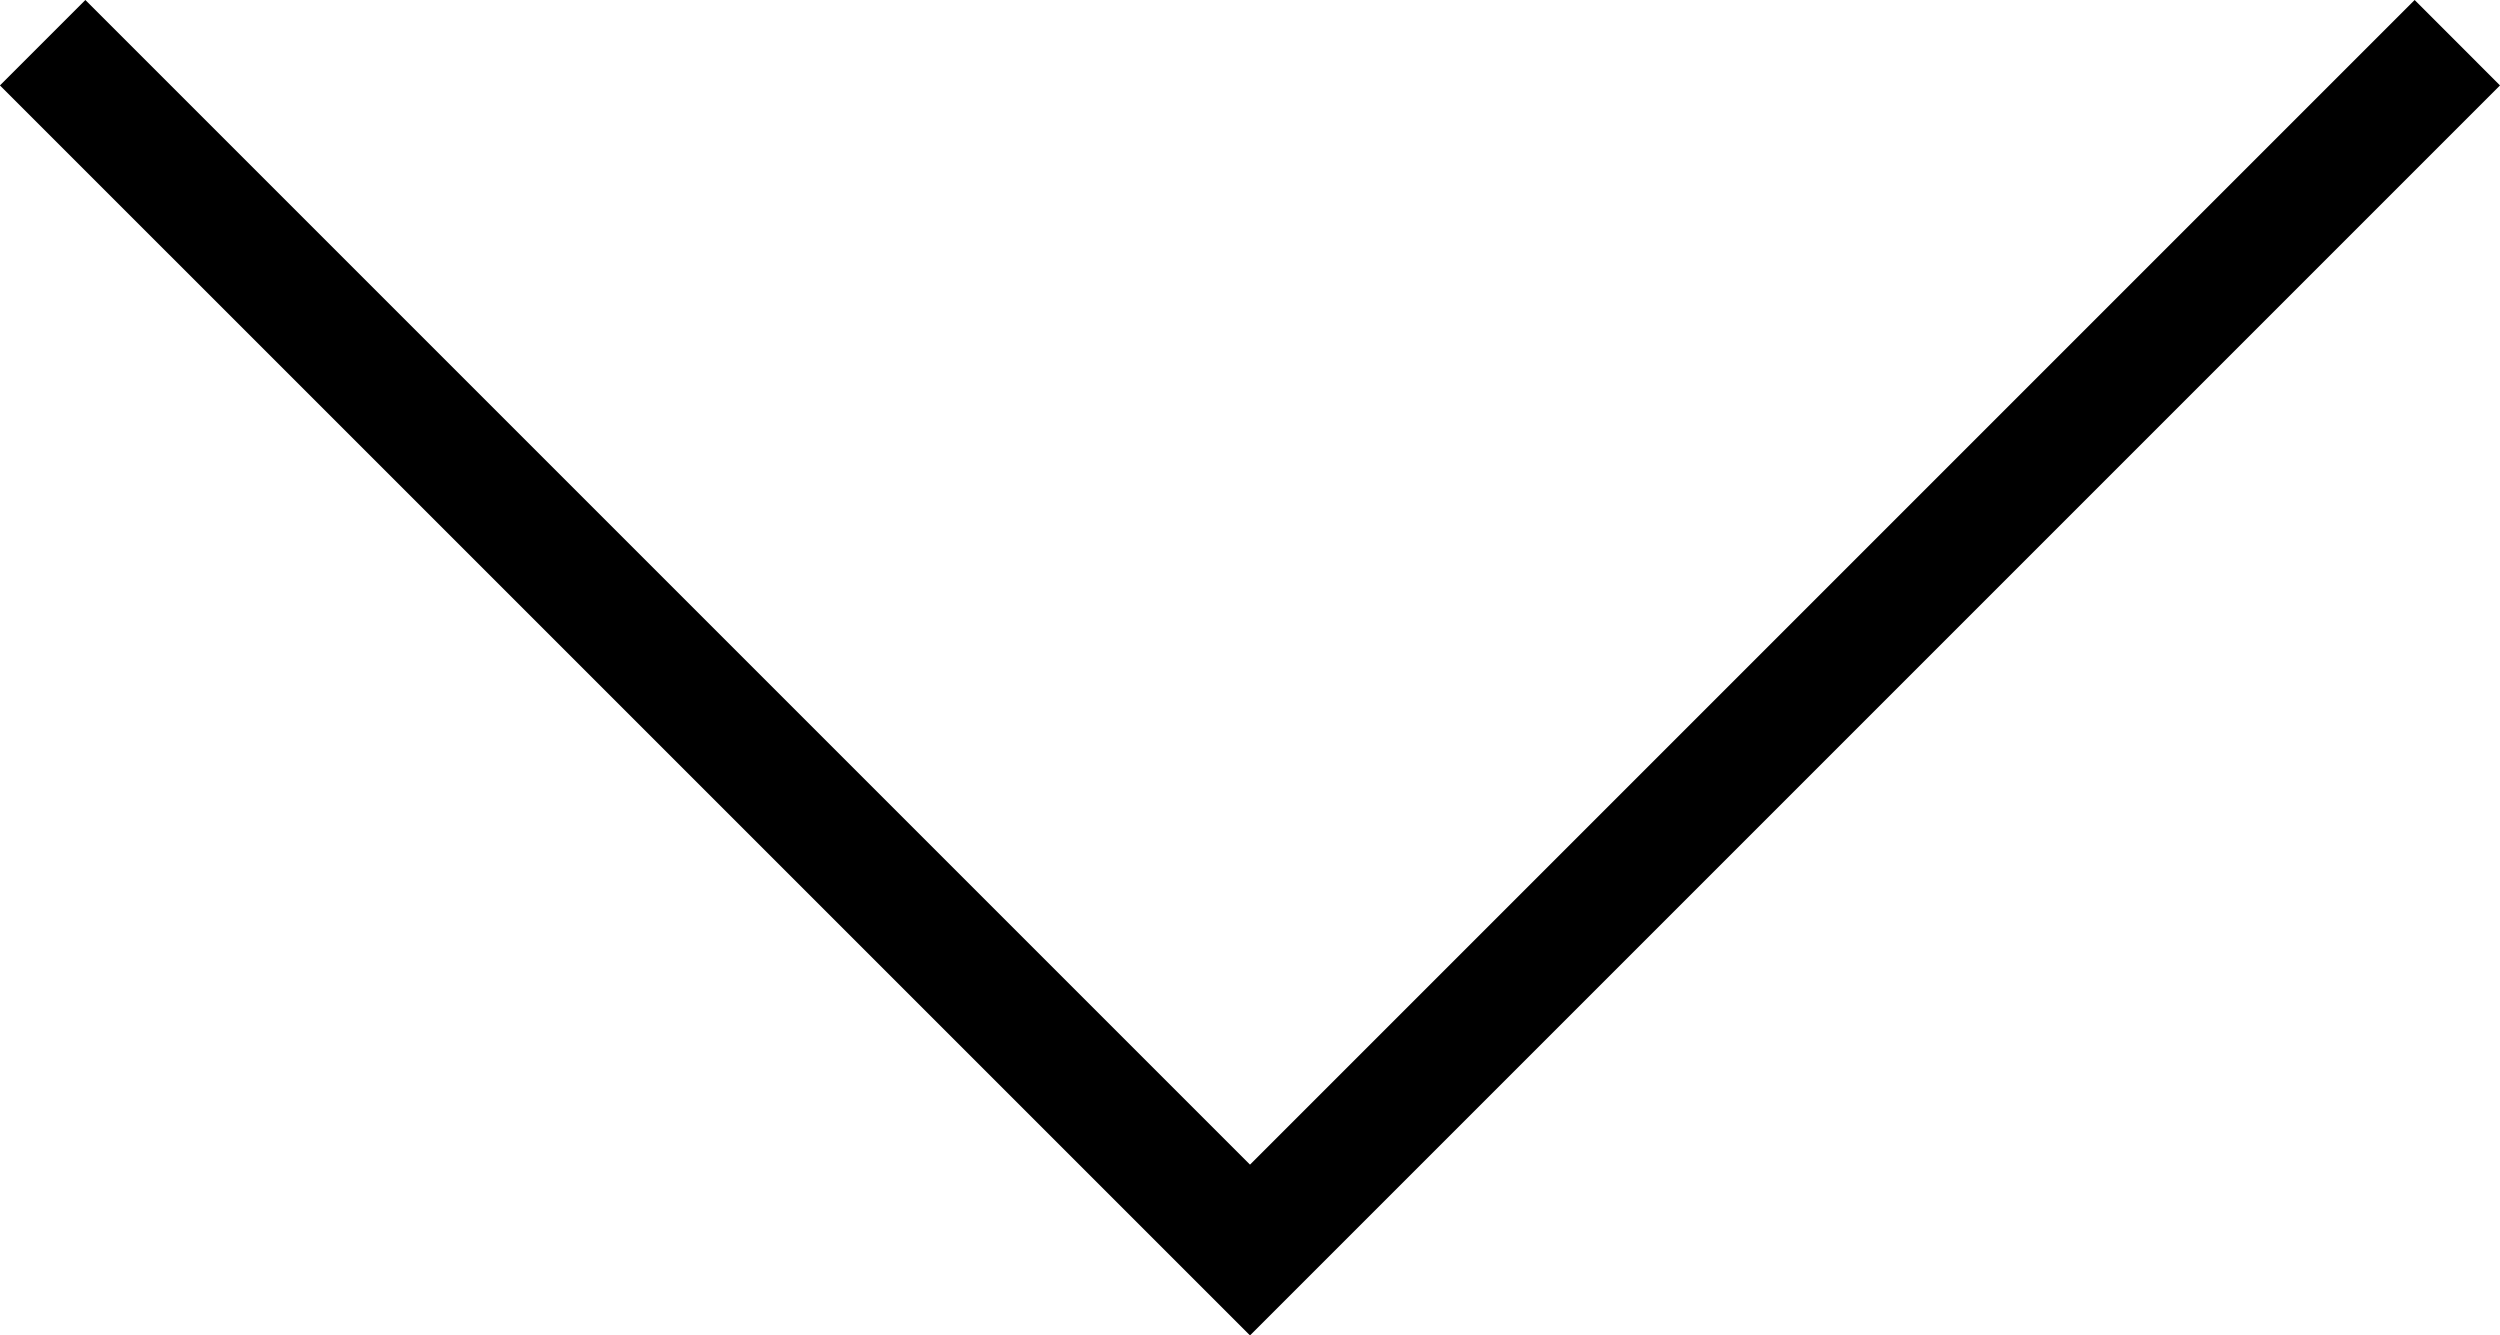 <svg xmlns="http://www.w3.org/2000/svg" width="41.414" height="22.121" viewBox="0 0 41.414 22.121"><path d="M1.061,41.061-.354,39.646,18.939,20.353-.354,1.06,1.061-.354,21.768,20.353Z" transform="translate(41.06 0.354) rotate(90)"/></svg>
